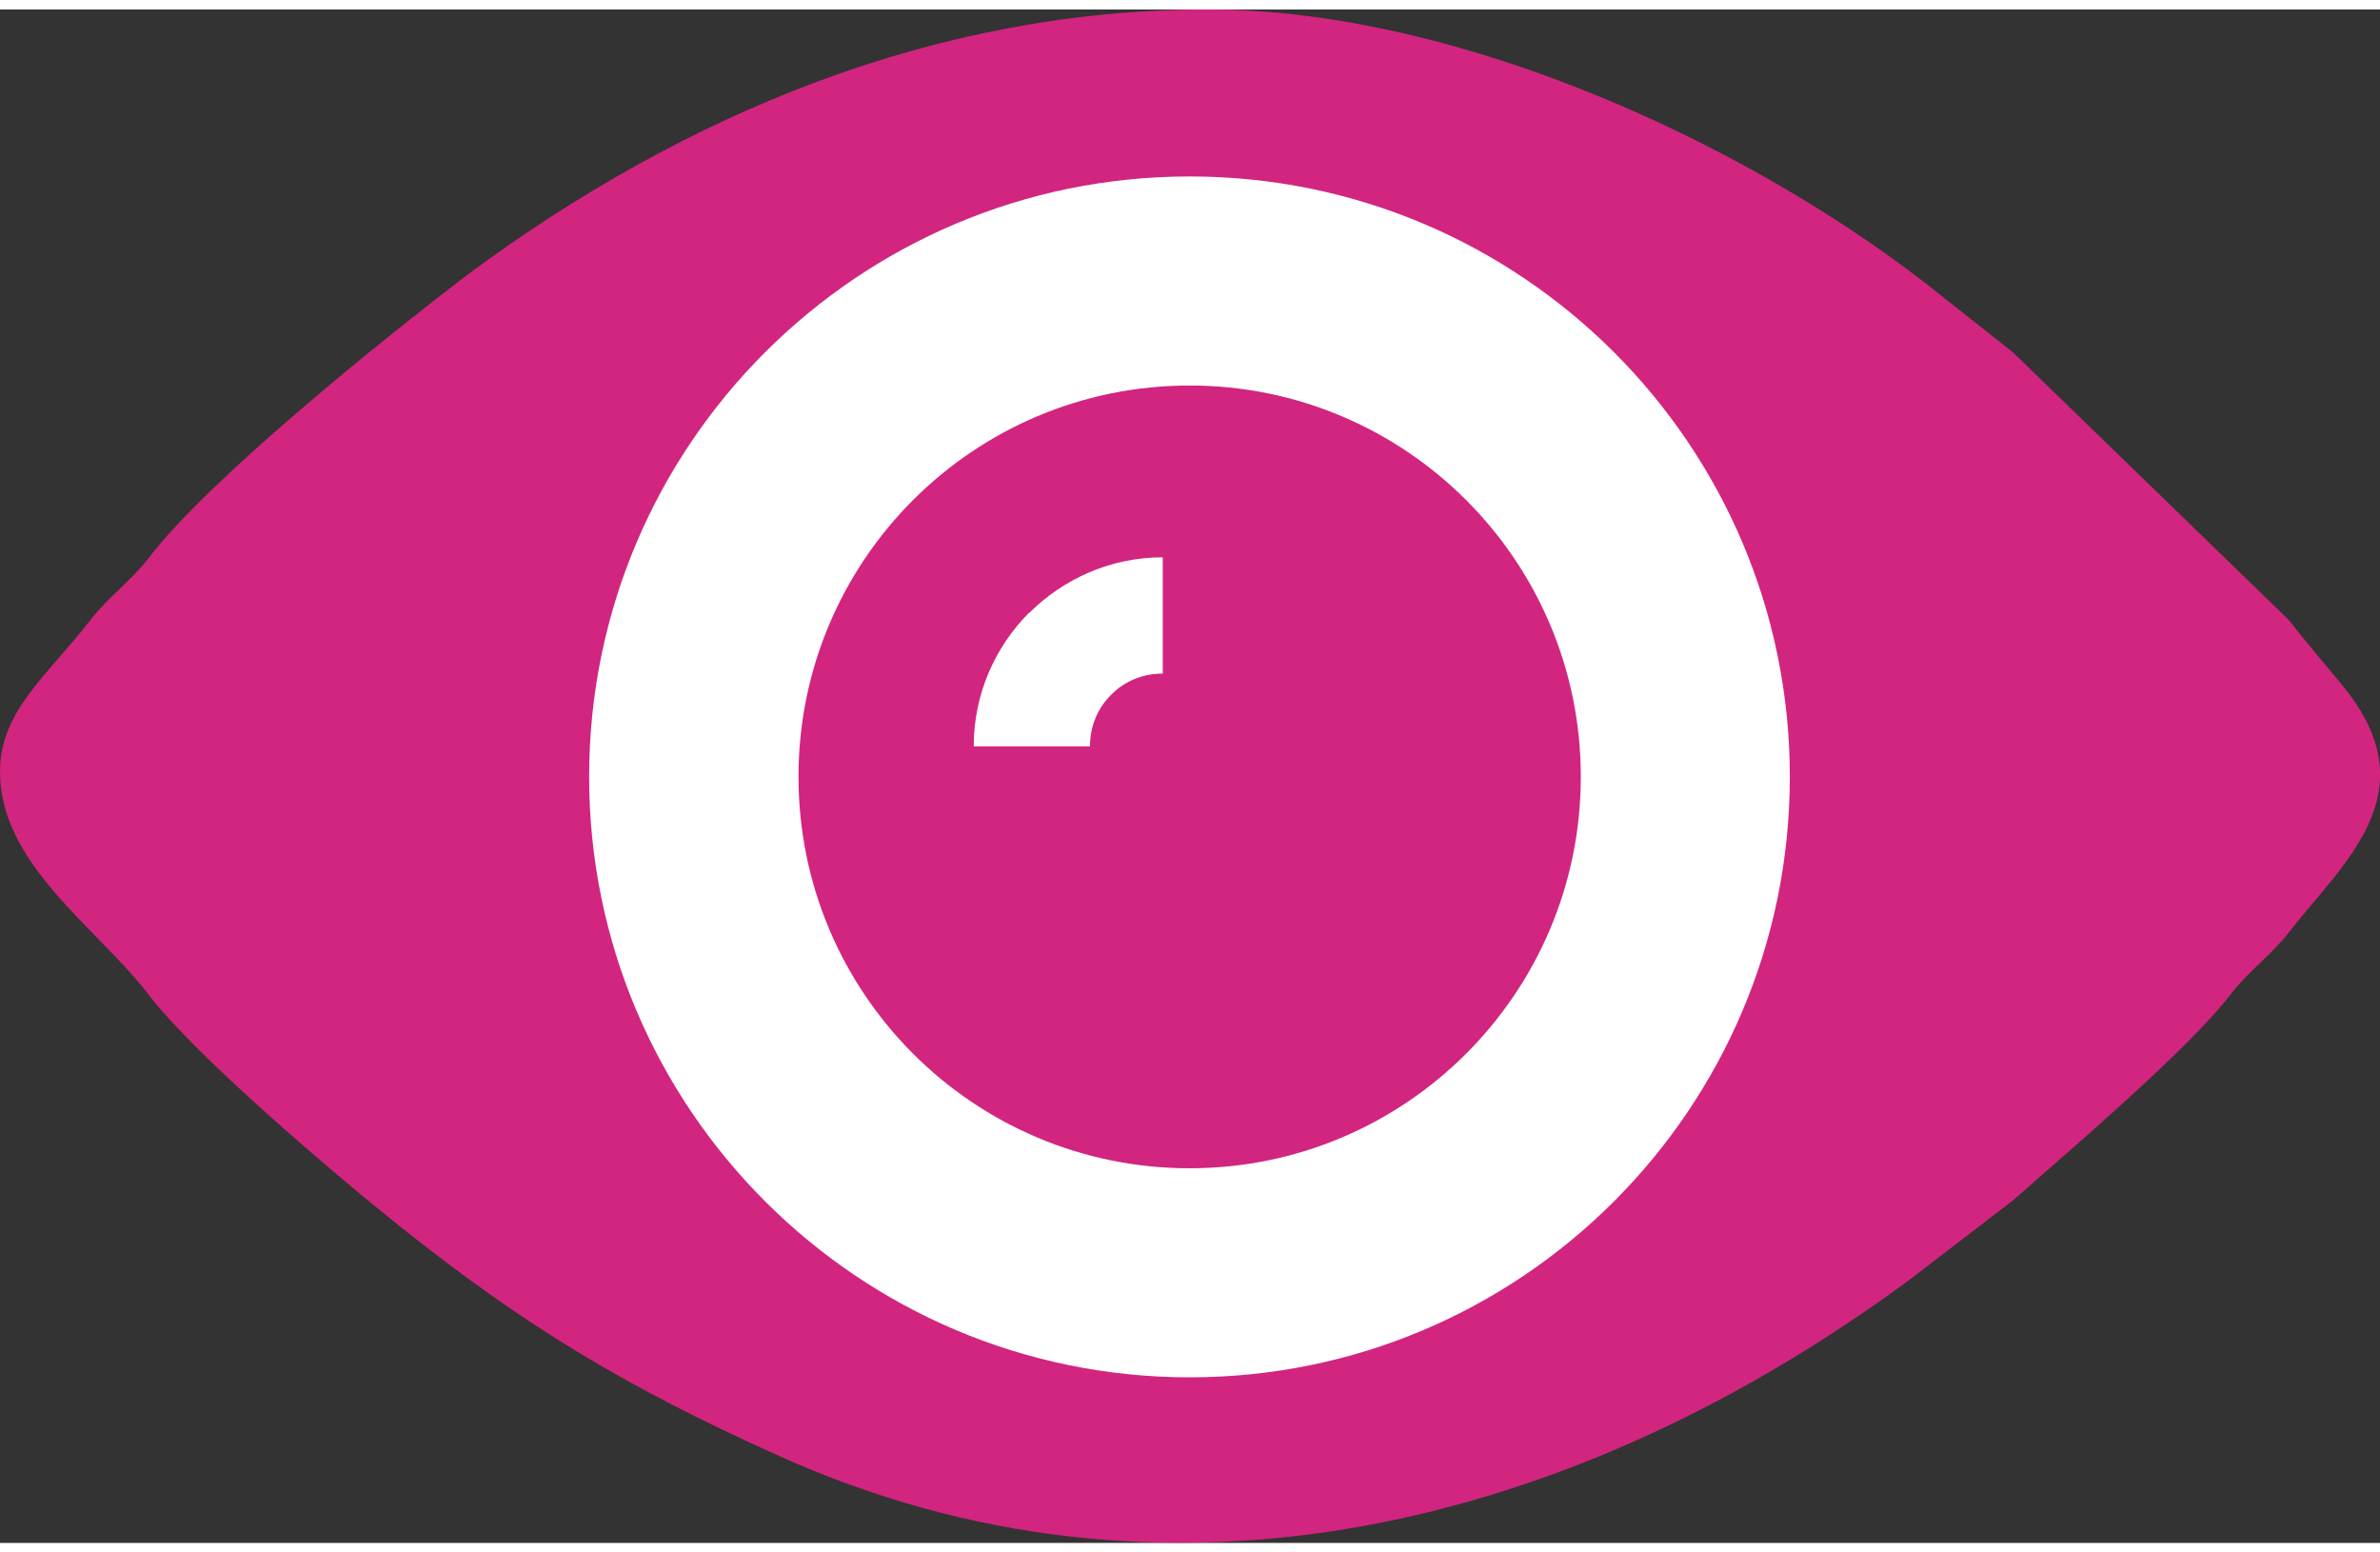 <?xml version="1.0" encoding="UTF-8"?> <svg xmlns="http://www.w3.org/2000/svg" xmlns:xlink="http://www.w3.org/1999/xlink" xml:space="preserve" width="69px" height="45px" version="1.1" style="shape-rendering:geometricPrecision; text-rendering:geometricPrecision; image-rendering:optimizeQuality; fill-rule:evenodd; clip-rule:evenodd" viewBox="0 0 6900 4445"><rect x="0" y="0" width="6900" height="4445" fill="#333333" stroke="none"/> <defs> <style type="text/css"> .fil0 {fill:#D2257F} .fil1 {fill:white} </style> </defs> <g id="Слой_x0020_1">  <path class="fil0" d="M0 2209c0,270 282,452 431,647 135,176 530,513 729,672 358,285 645,460 1090,661 1135,515 2323,204 3289,-509l297 -228c168,-148 511,-440 630,-596 52,-68 116,-112 170,-181 157,-202 409,-404 158,-712 -56,-69 -104,-123 -158,-193l-800 -776 -196 -155c-538,-436 -1400,-839 -2138,-839 -792,0 -1518,304 -2143,766 -249,190 -753,595 -928,824 -52,68 -116,111 -169,180 -125,161 -262,264 -262,439z"></path> <path class="fil1" d="M3449 484c961,0 1740,779 1740,1740 0,961 -779,1741 -1740,1741 -961,0 -1741,-780 -1741,-1741 0,-961 780,-1740 1741,-1740zm-78 1441c-59,0 -112,23 -149,61l-1 1c-38,37 -61,90 -61,149l-337 0c0,-151 61,-287 160,-387l1 0c100,-99 236,-161 387,-161l0 337zm78 -835c626,0 1134,508 1134,1134 0,627 -508,1135 -1134,1135 -627,0 -1134,-508 -1134,-1135 0,-626 507,-1134 1134,-1134z"></path> </g> </svg> 